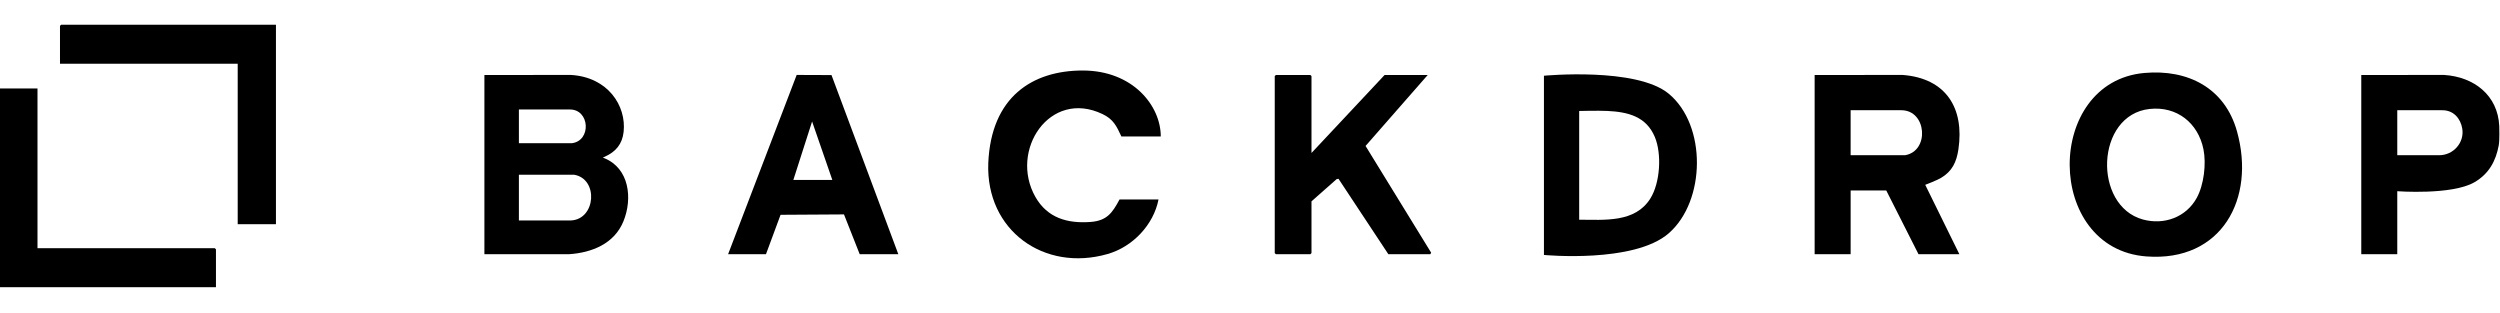 <?xml version="1.0" encoding="UTF-8"?>
<svg id="Layer_1" xmlns="http://www.w3.org/2000/svg" width="3334" height="417" version="1.1" viewBox="0 0 3334 417">
  <!-- Generator: Adobe Illustrator 30.0.0, SVG Export Plug-In . SVG Version: 2.1.1 Build 123)  -->
  <polygon points="0 118 50 118 50 331 286.5 331 288 332.5 288 383 0 383 0 118"/>
  <path d="M3332.334,193.778c-3.766,20.563-12.898,38.068-32.662,49.394-30.105,17.251-102.672,11.828-102.672,11.828v84h-48V100l110.542-.042c39.776,2.527,71.627,27.086,73.462,68.197.067,1.504.605,18.663-.67,25.623ZM3256.5,147h-59.5v60h55.908c18.988,0,33.925-16.937,30.742-35.656-2.229-13.111-11.468-24.677-27.151-24.344Z"/>
  <path d="M646,100l115.542-.042c49.292,2.942,73.895,41.218,70.13,75.853-1.793,16.491-10.588,26.608-25.048,33.122l-2.717,1.251,2.096.8c33.321,13.638,37.767,53.726,25.479,83.998-12.24,30.157-42.221,42.038-72.941,44.059l-112.542-.042V100ZM692,191h70.5c26.496-3.099,24.242-45.551-3-45h-67.5v45ZM692,294h69.5c33.254-1.702,36.883-55.596,4-61h-73.5v61Z"/>
  <path d="M2420,100l117.542-.042c57.339,4.436,82.412,43.905,74.185,99.269-2.477,16.67-8.271,29.195-23.058,37.942-6.179,3.655-21.189,9.311-21.189,9.311l45.52,92.52h-54.5l-43-85h-47.5v85h-48V100ZM2468,207h72.5c33.018-5.372,29.12-60.151-5-60h-67.5v60Z"/>
  <path d="M2859.8,97.3c58.015-5.142,107.294,19.952,123.462,77.938,25.042,89.809-20.481,174.186-120.749,166.749-136.042-10.091-136.076-232.868-2.713-244.687ZM2866.795,145.295c-72.276,7.824-75.916,129.157-9.01,147.42,28.183,7.693,57.502-2.915,71.732-28.697,9.696-17.568,12.931-45.737,8.993-65.028-7.166-35.103-35.465-57.619-71.715-53.695Z"/>
  <path d="M2059,340V101s123.259-11.781,166.47,24.03c50.725,42.038,49.345,142.925.056,185.997-46.384,40.534-166.527,28.973-166.527,28.973ZM2106,293c33.61.034,74.609,4.384,95.027-28.473,13.014-20.942,15.329-59.253,5.831-81.885-11.491-27.382-35.858-33.377-63.317-34.683-12.449-.592-37.541.041-37.541.041v145Z"/>
  <polygon points="1749 204 1846.5 100 1904 100 1821.104 194.642 1908.569 336.962 1907.5 339 1851.5 339 1785.02 238.431 1782.466 238.945 1749 268.5 1749 337.5 1747.5 339 1701.5 339 1700 337.5 1700 101.5 1701.5 100 1747.5 100 1749 101.5 1749 204"/>
  <path d="M1548,182h-52.5c-6.6-14.002-10.599-22.885-25.143-29.857-70.491-33.793-124.733,48.657-89.529,110.529,15.957,28.045,42.747,35.641,73.659,33.316,21.643-1.628,28.964-12.032,38.513-29.987h52c-6.64,33.969-34.58,63.162-67.785,72.715-84.691,24.364-162.702-31.365-159.252-121.26,3.718-88.198,58.783-123.431,125.869-123.431s104.168,47.106,104.168,87.976Z"/>
  <polygon points="368 33 368 299 317 299 317 85 80 85 80 34.5 81.5 33 368 33"/>
  <path d="M971,339l91.444-239.065,46.443.184,89.113,238.881h-51.5l-20.961-53.068-84.581.526-19.458,52.542h-50.5ZM1110,240l-26.99-78-25.01,78h52Z"/>
</svg>